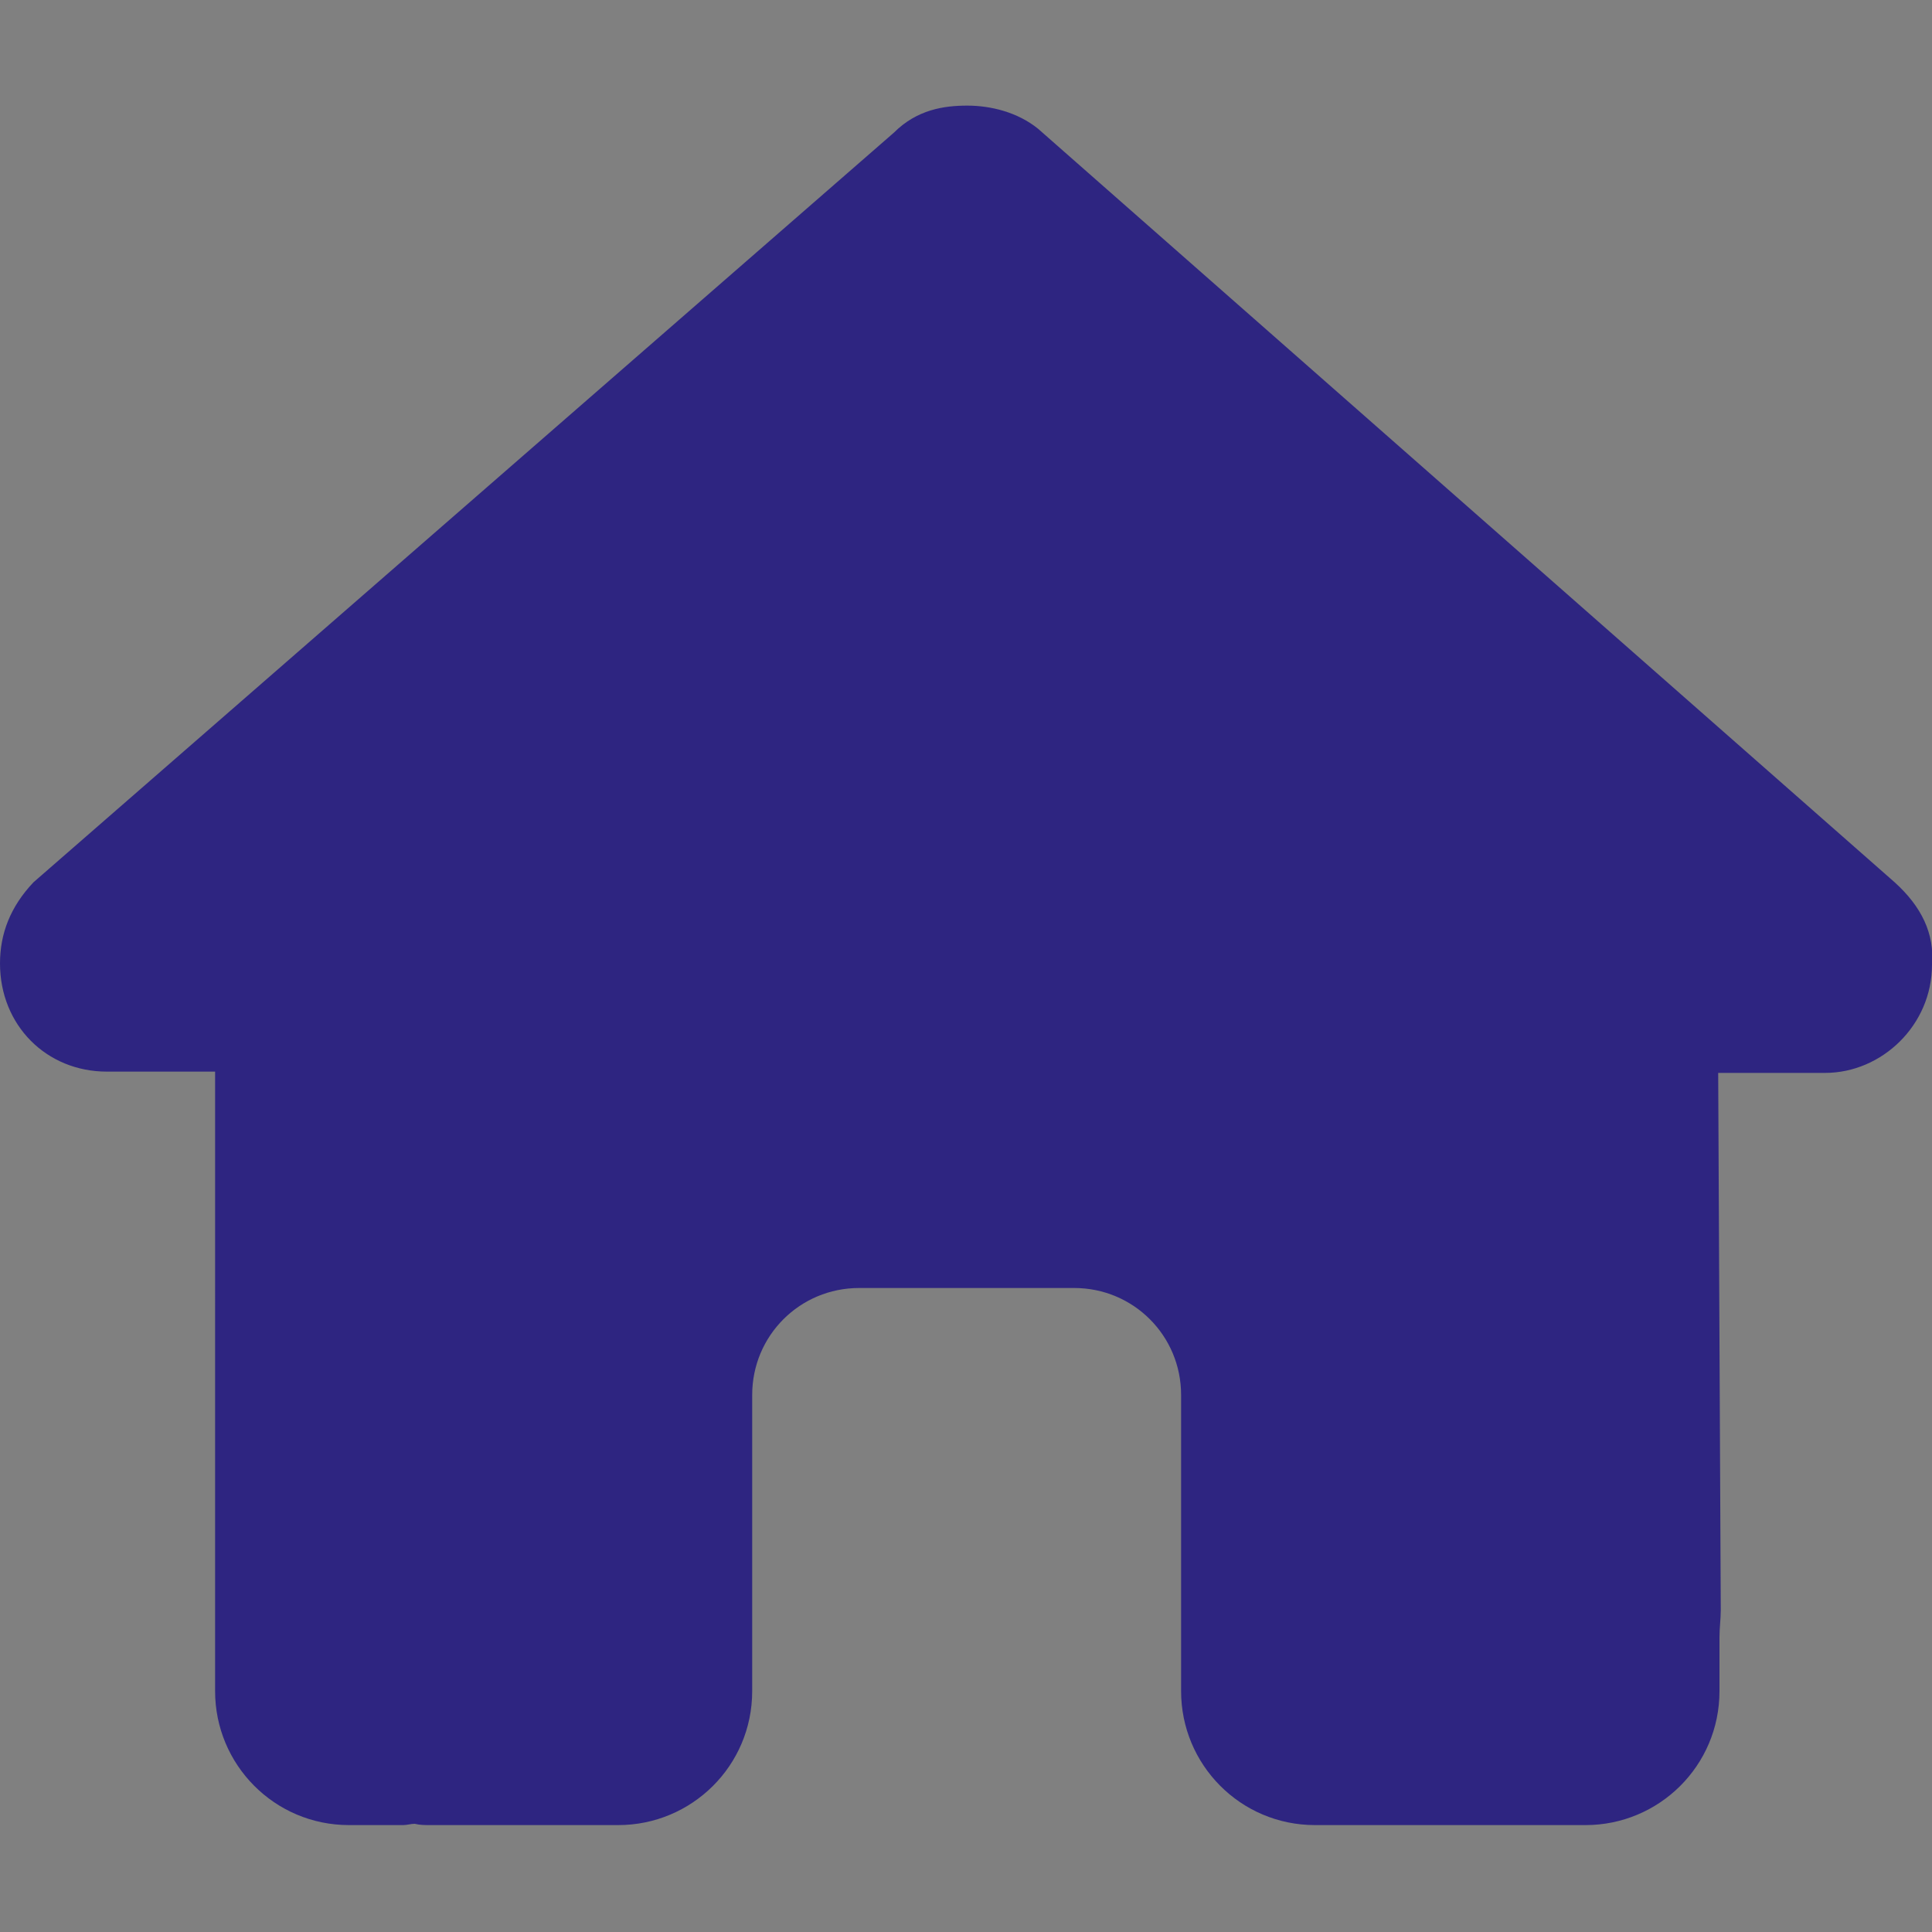 <?xml version="1.0" encoding="utf-8"?>
<!-- Generator: Adobe Illustrator 27.9.0, SVG Export Plug-In . SVG Version: 6.00 Build 0)  -->
<svg version="1.1" id="Layer_1" xmlns="http://www.w3.org/2000/svg" xmlns:xlink="http://www.w3.org/1999/xlink" x="0px" y="0px"
	 viewBox="0 0 150 150" style="enable-background:new 0 0 150 150;" xml:space="preserve">
<rect x="0" y="0" width="150" height="150" fill="#808080" stroke="none"/>
<style type="text/css">
	.st0{fill:#FFFFFF;}
	.st1{fill:#2E2581;}
</style>
<path class="st0" d="M524.9,11.4c5.1-5.1,5.1-13.5,0-18.6c-5.1-5.1-13.5-5.1-18.6,0l-43.3,43.4L419.6-7.2c-5.1-5.1-13.5-5.1-18.6,0
	c-5.1,5.1-5.1,13.5,0,18.6l43.4,43.3L401,98.1c-5.1,5.1-5.1,13.5,0,18.6c5.1,5.1,13.5,5.1,18.6,0l43.3-43.4l43.4,43.3
	c5.1,5.1,13.5,5.1,18.6,0c5.1-5.1,5.1-13.5,0-18.6l-43.4-43.3L524.9,11.4z"/>
<path class="st1" d="M150,74.9c0,4.7-3.9,8.4-8.3,8.4h-8.3l0.2,41.7c0,0.7-0.1,1.4-0.1,2.1v4.2c0,5.8-4.7,10.4-10.4,10.4h-4.2
	c-0.3,0-0.6,0-0.9,0c-0.4,0-0.7,0-1.1,0l-8.5,0h-6.3c-5.8,0-10.4-4.7-10.4-10.4V125v-16.7c0-4.6-3.7-8.3-8.3-8.3H66.7
	c-4.6,0-8.3,3.7-8.3,8.3V125v6.3c0,5.8-4.7,10.4-10.4,10.4h-6.3h-8.3c-0.4,0-0.8,0-1.2-0.1c-0.3,0-0.6,0.1-0.9,0.1h-4.2
	c-5.8,0-10.4-4.7-10.4-10.4v-29.2c0-0.2,0-0.5,0-0.7V83.2H8.3c-4.7,0-8.3-3.6-8.3-8.4c0-2.3,0.8-4.4,2.6-6.3l66.8-58.2
	c1.8-1.8,3.9-2.1,5.7-2.1s3.9,0.5,5.5,1.8l66.5,58.5C149.2,70.4,150.2,72.5,150,74.9z"/>
</svg>
